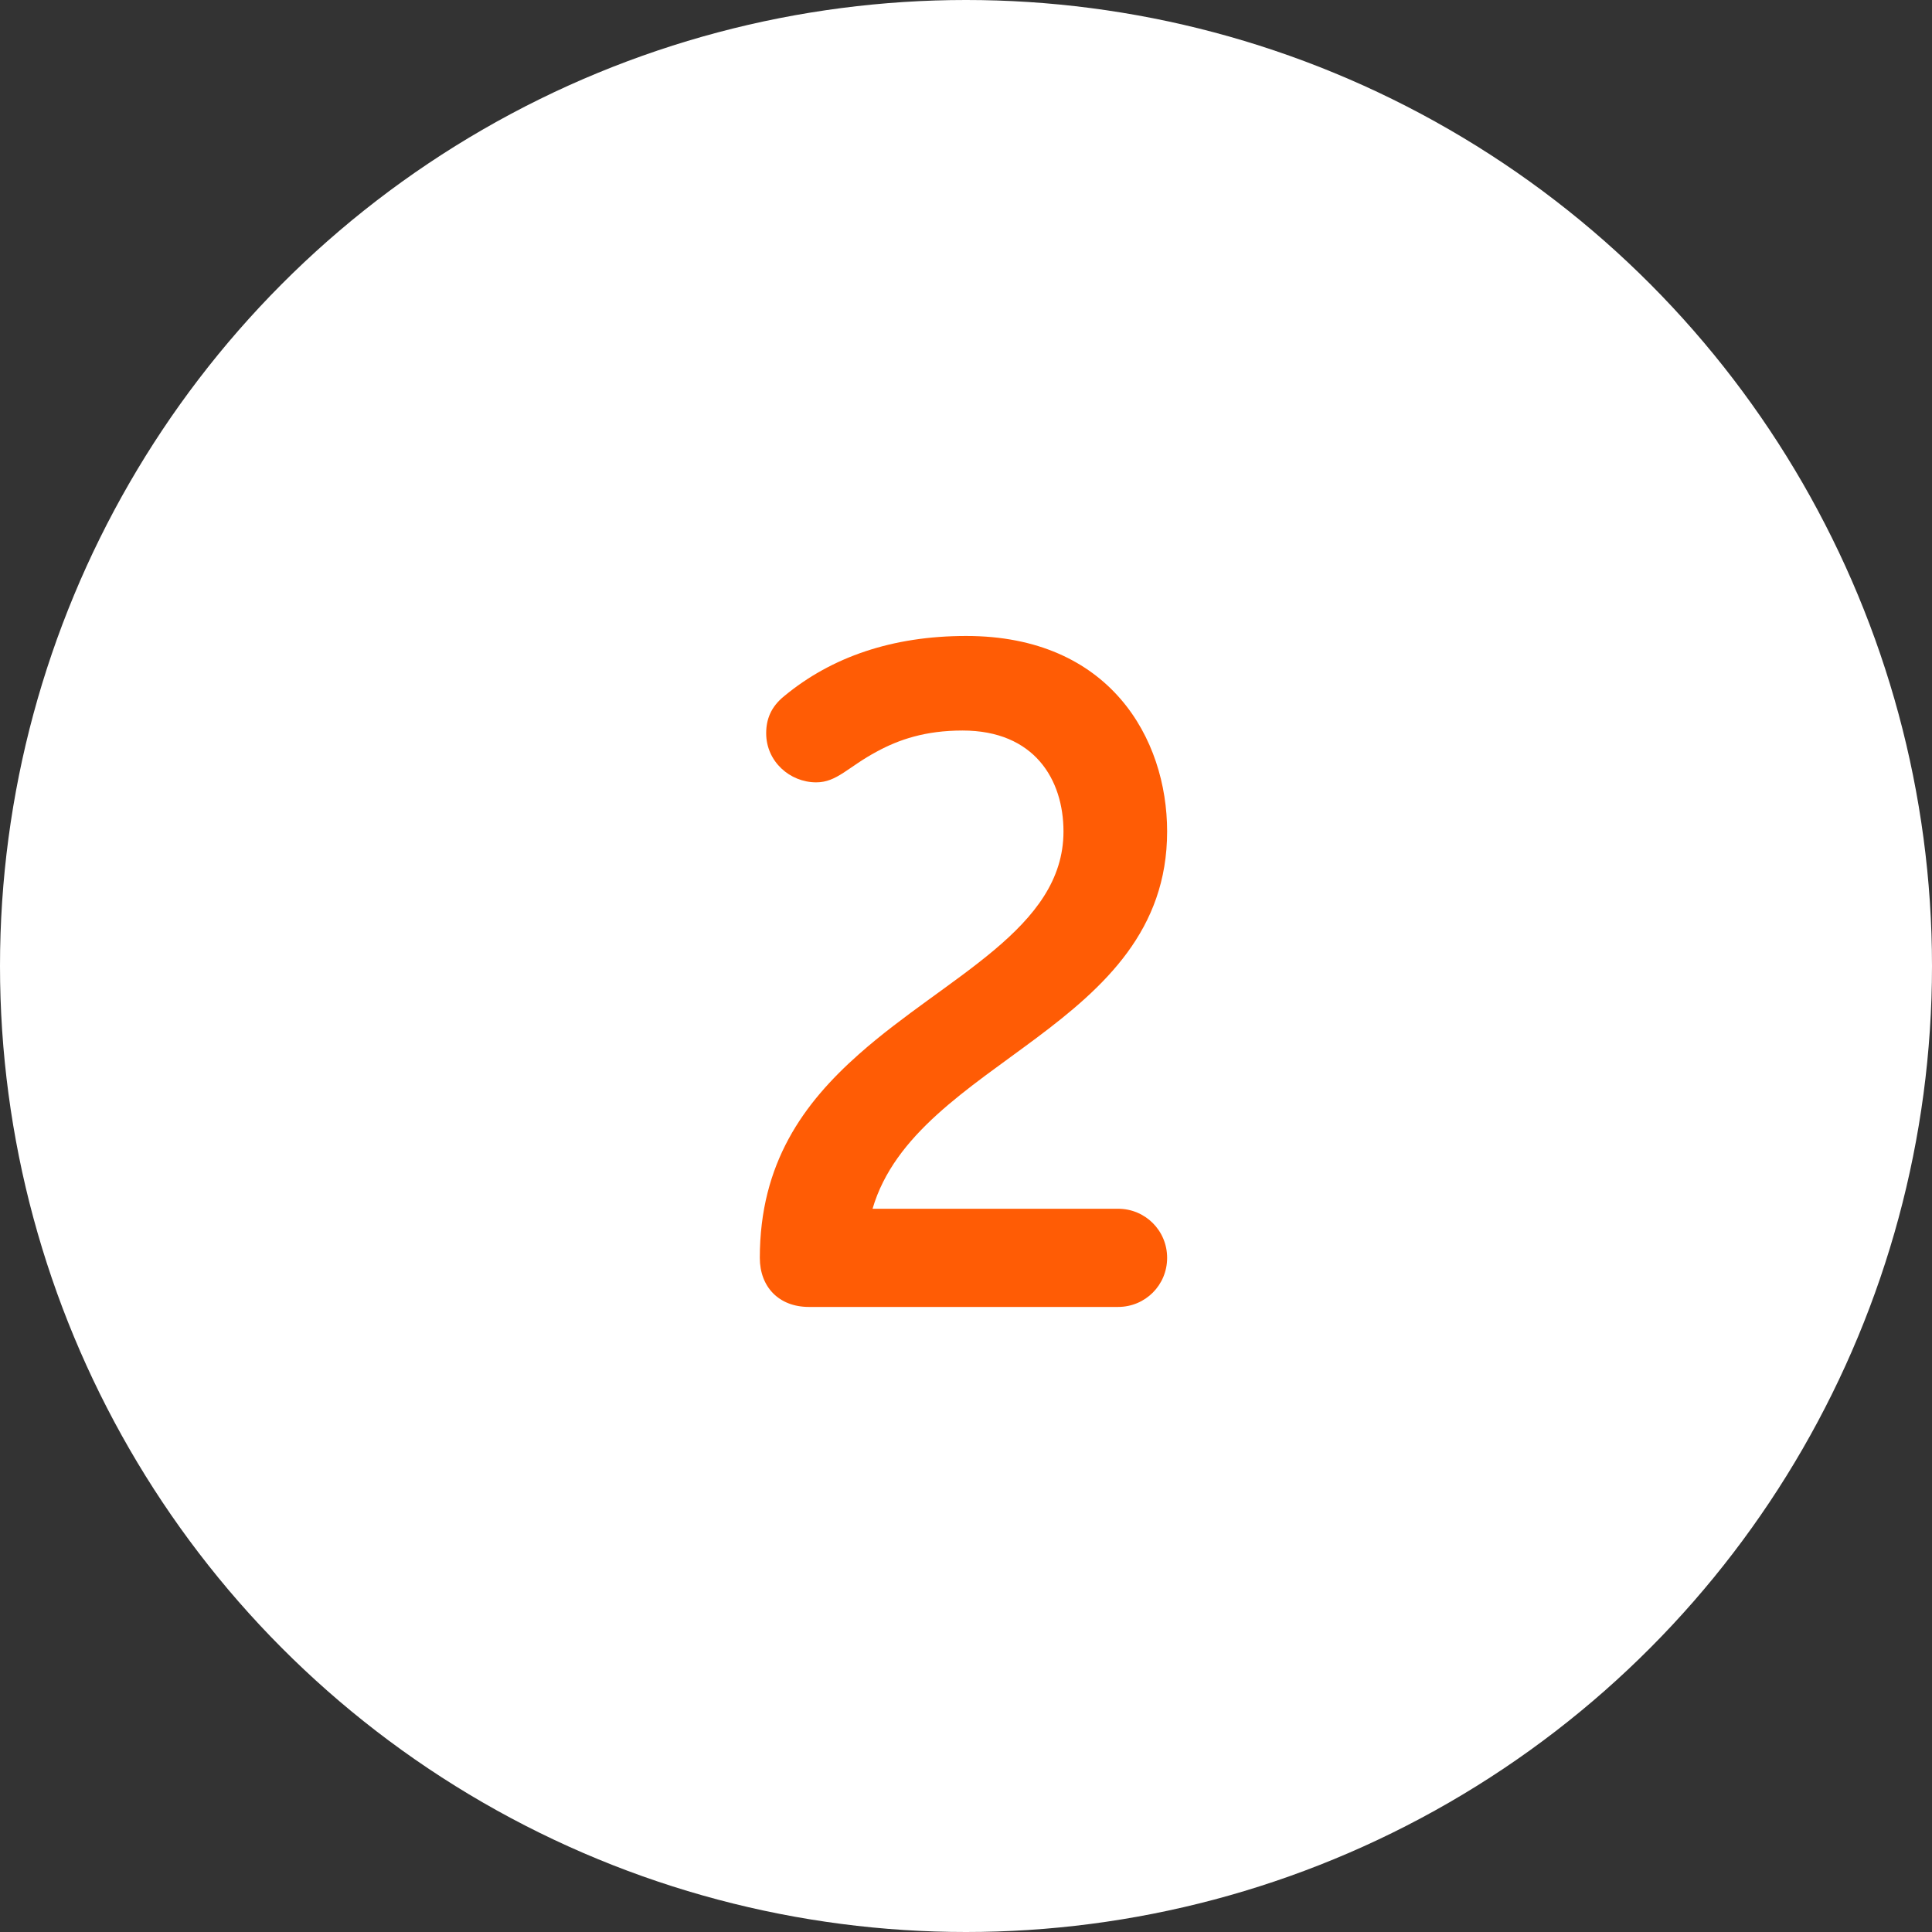 <?xml version="1.0" encoding="UTF-8"?> <svg xmlns="http://www.w3.org/2000/svg" width="68" height="68" viewBox="0 0 68 68" fill="none"><rect x="0" y="0" width="68" height="68" fill="#333333" stroke="none"/><circle cx="34" cy="34" r="34" fill="white"></circle><path d="M41.079 44.272C41.079 43.312 40.311 42.544 39.351 42.544H30.711C32.247 37.296 41.079 36.208 41.079 29.264C41.079 26 39.063 22.384 34.007 22.384C31.415 22.384 29.271 23.12 27.607 24.496C27.127 24.88 26.967 25.328 26.967 25.808C26.967 26.8 27.799 27.536 28.727 27.536C29.463 27.536 29.847 26.992 30.871 26.448C31.639 26.032 32.567 25.712 33.879 25.712C36.407 25.712 37.431 27.44 37.431 29.264C37.431 32.688 33.335 34.352 30.231 37.104C28.279 38.832 26.743 40.944 26.743 44.272C26.743 45.296 27.415 46 28.471 46H39.351C40.311 46 41.079 45.232 41.079 44.272Z" fill="#FF5C05"></path></svg> 